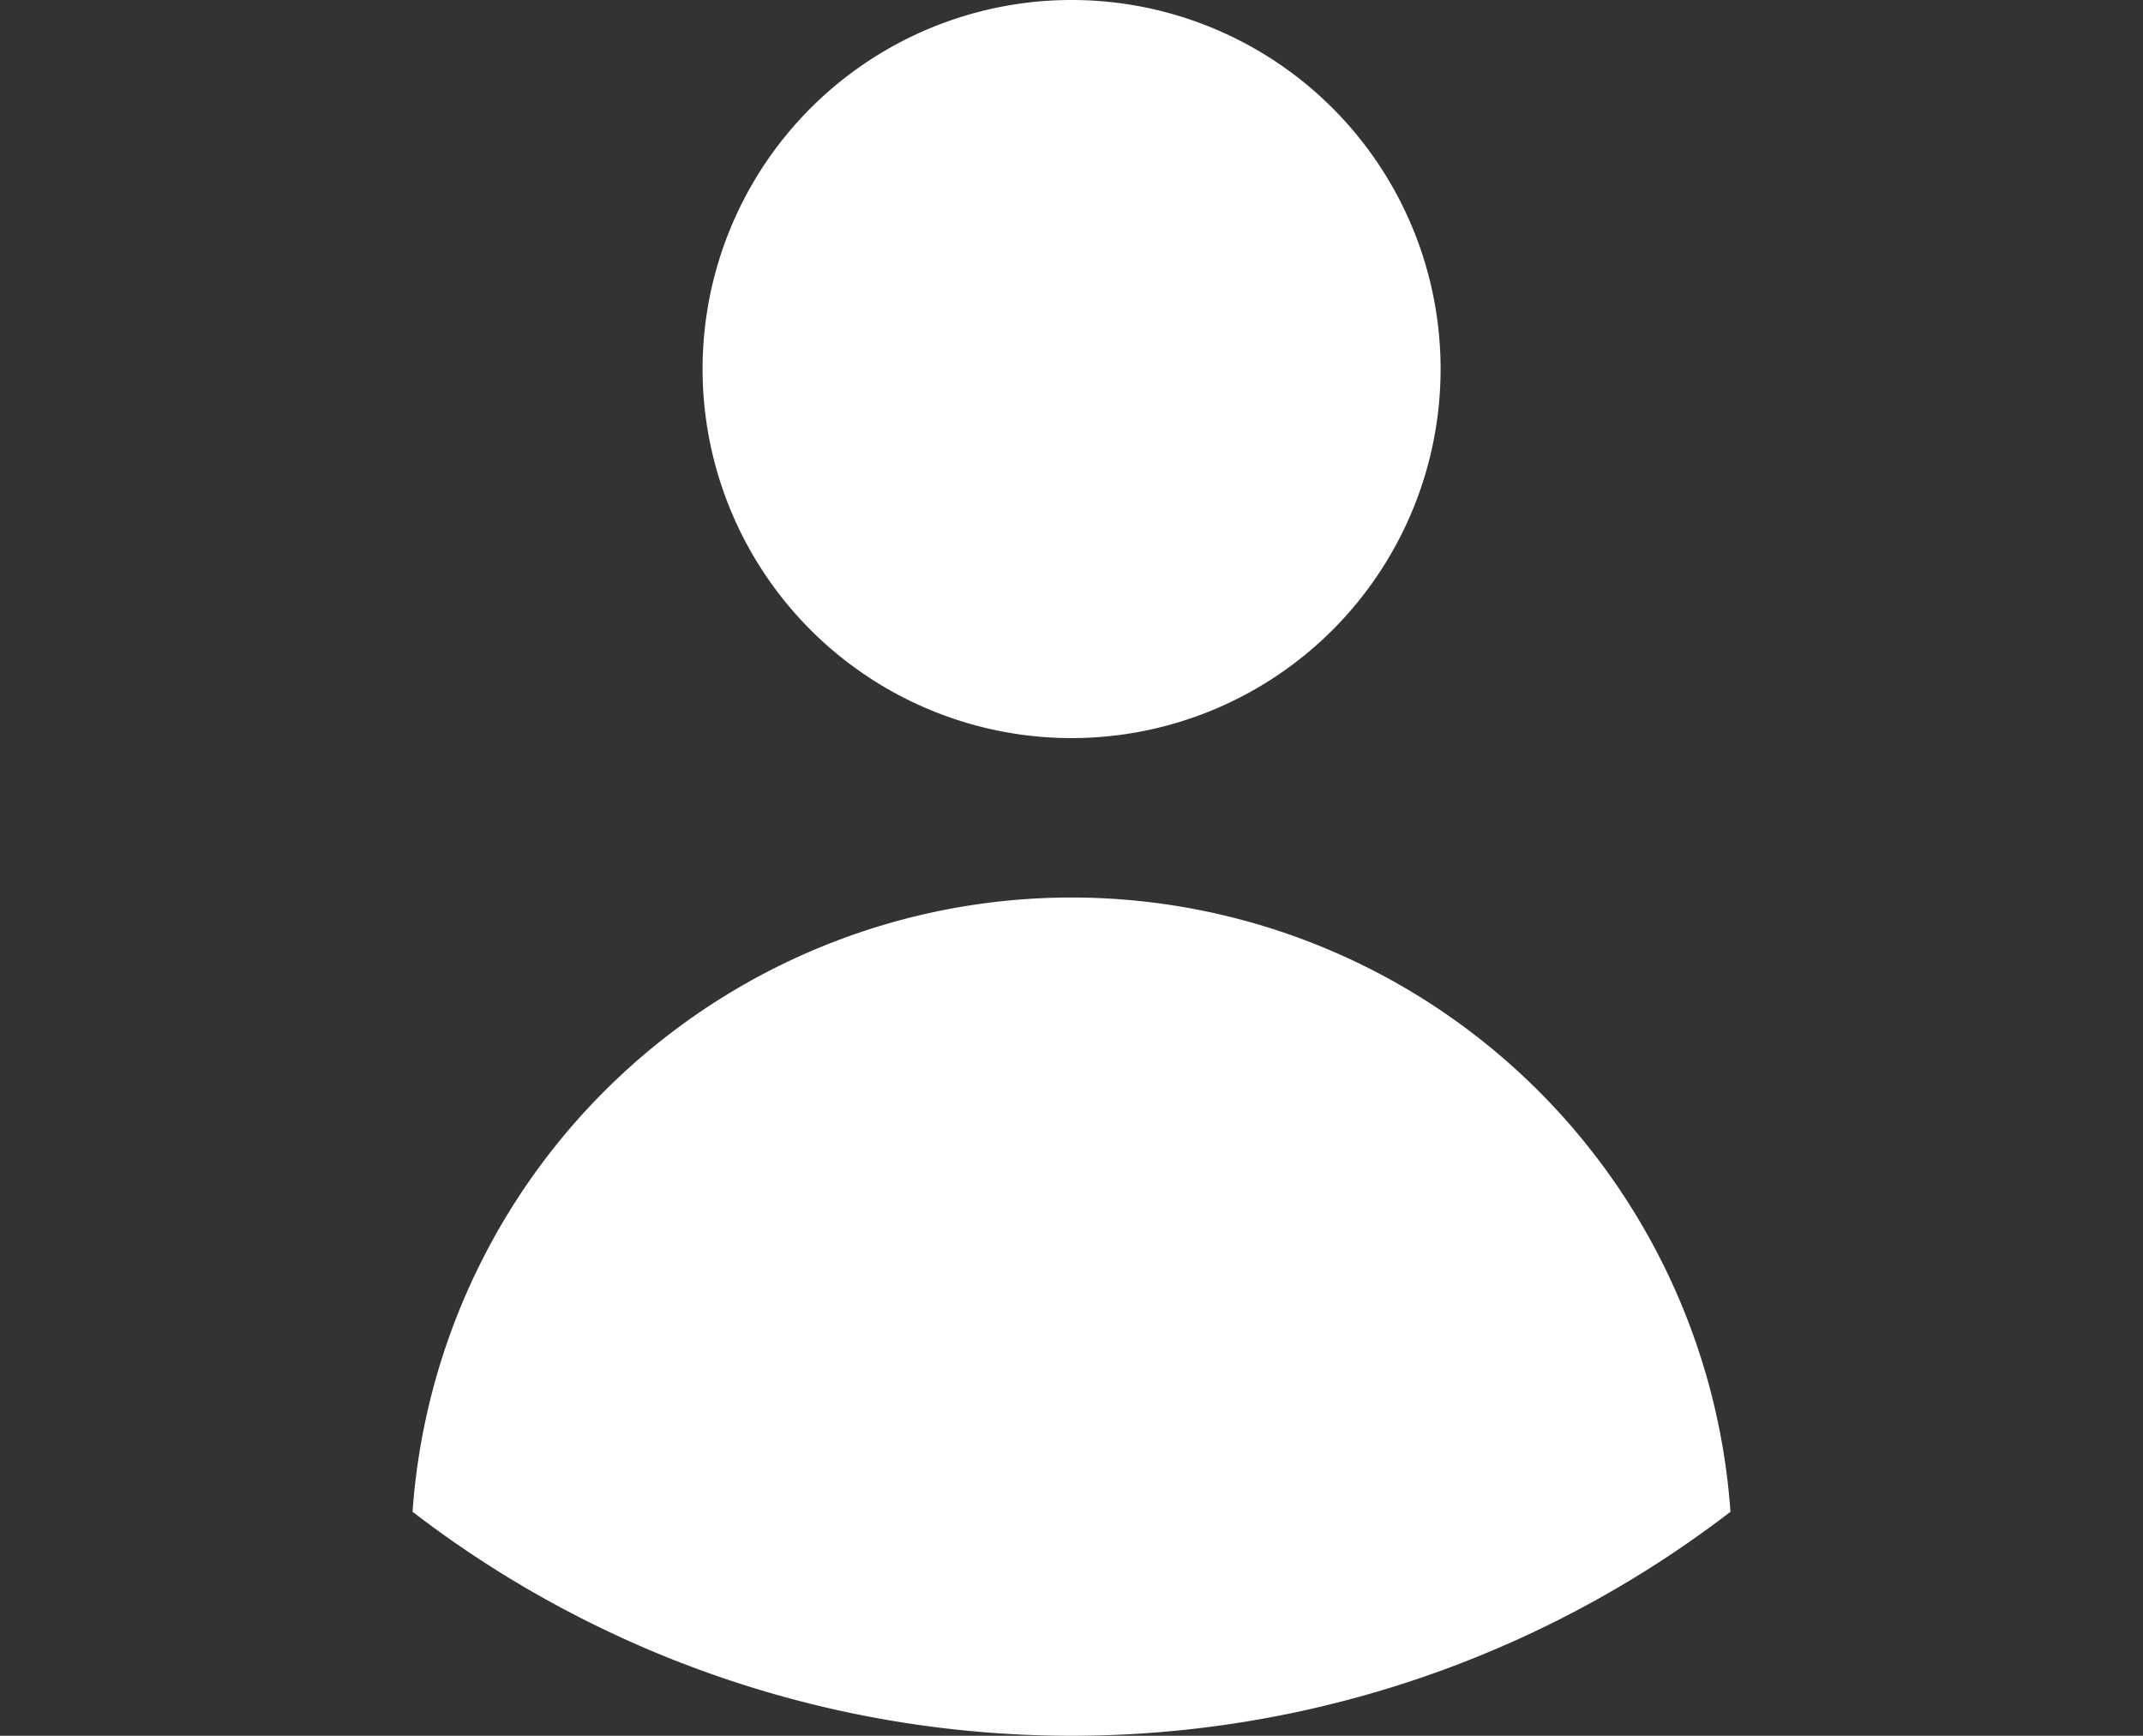 <?xml version="1.0" encoding="UTF-8"?> <svg xmlns="http://www.w3.org/2000/svg" width="116.15" height="94.07" viewBox="0 0 116.15 94.07"><rect x="0" y="0" width="116.15" height="94.07" fill="#333333" stroke="none"/><g><path d="M58.08,0a20,20,0,1,0,20,20A20,20,0,0,0,58.08,0Z" style="fill: #fff"></path><path d="M58.08,48.64A35.82,35.82,0,0,0,22.36,81.93a58.61,58.61,0,0,0,71.43,0A35.81,35.81,0,0,0,58.08,48.64Z" style="fill: #fff"></path></g></svg> 
